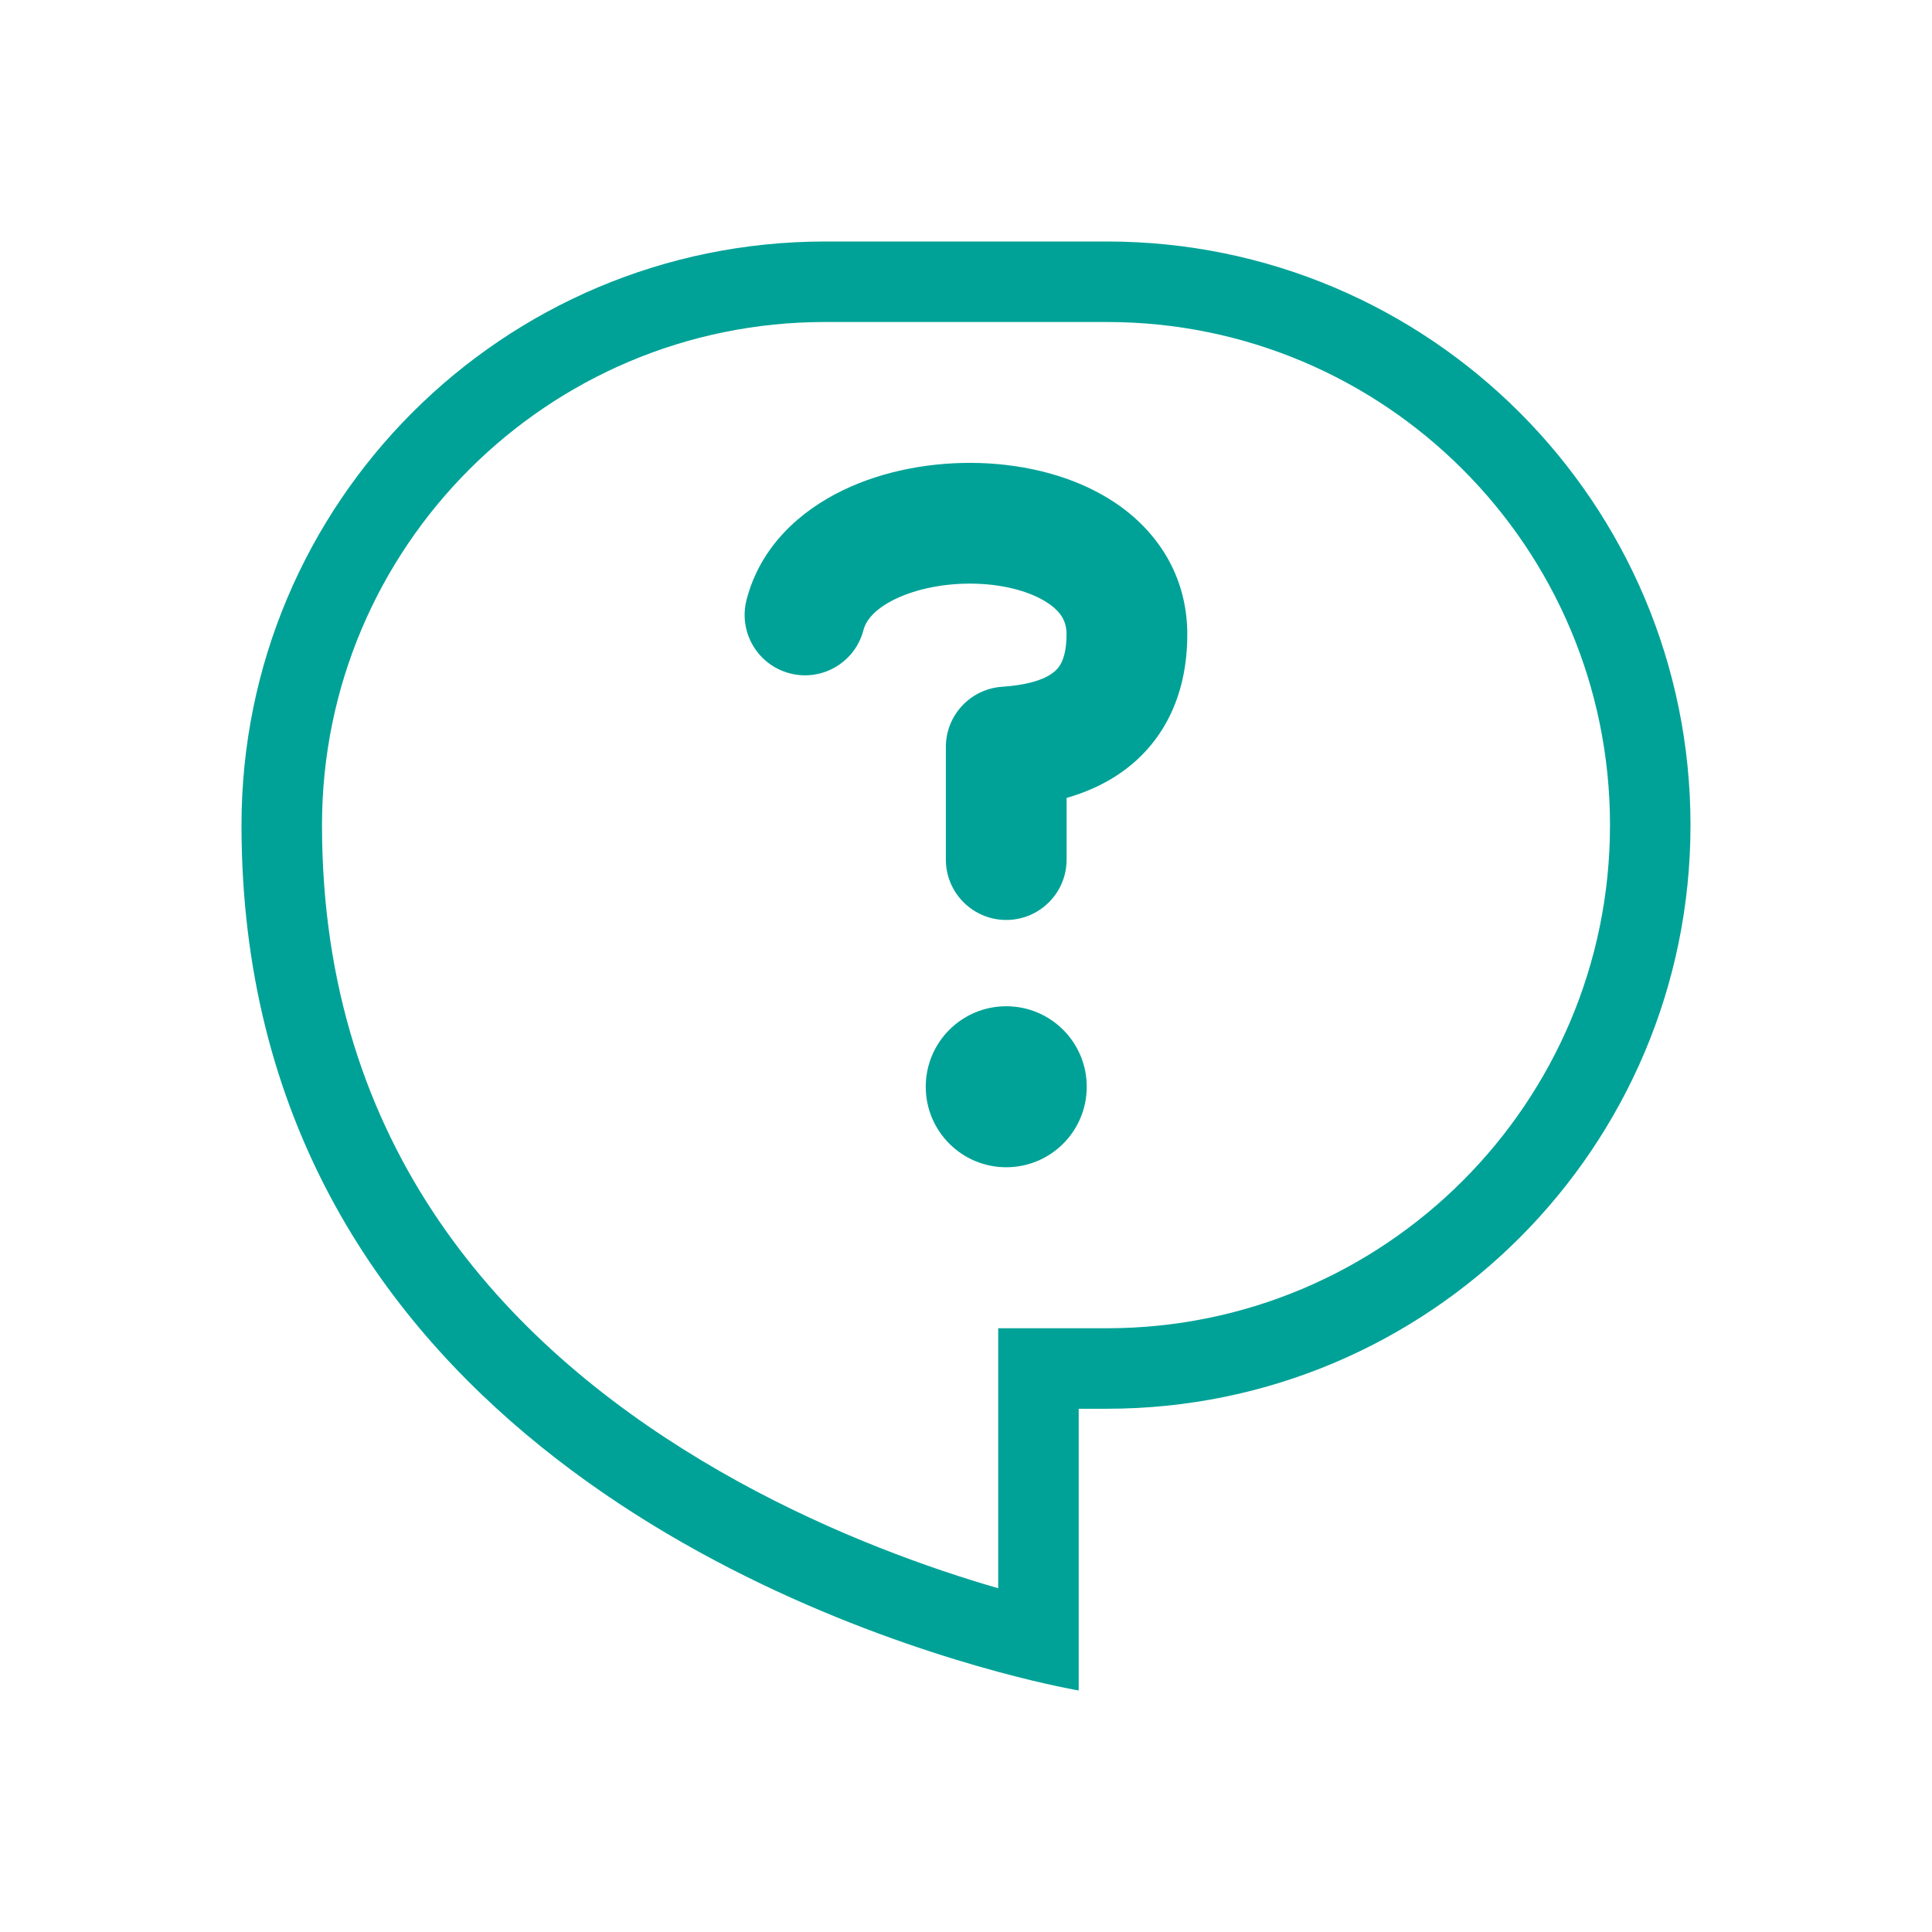 <svg width="54" height="54" viewBox="0 0 54 54" fill="none" xmlns="http://www.w3.org/2000/svg">
<path fill-rule="evenodd" clip-rule="evenodd" d="M27.9 37.125H30.938C38.704 37.125 45 30.829 45 23.062C45 15.296 38.704 9 30.938 9H23.062C15.296 9 9 15.296 9 23.062C9 32.131 14.171 37.553 19.609 40.821C22.338 42.462 25.087 43.521 27.165 44.171C27.421 44.251 27.667 44.325 27.9 44.392V37.125ZM30.15 47.25C30.15 47.25 29.29 47.105 27.9 46.729C22.038 45.141 6.75 39.431 6.75 23.062C6.75 14.053 14.053 6.75 23.062 6.75H30.938C39.947 6.75 47.25 14.053 47.25 23.062C47.25 32.072 39.947 39.375 30.938 39.375H30.15V47.25Z" fill="#00A297"/>
<path fill-rule="evenodd" clip-rule="evenodd" d="M31.153 14.042C32.311 14.812 33.185 16.06 33.185 17.731C33.185 19.507 32.468 20.812 31.308 21.612C30.828 21.943 30.31 22.159 29.812 22.302V24.026C29.812 24.957 29.057 25.713 28.125 25.713C27.193 25.713 26.437 24.957 26.437 24.026V20.878C26.437 19.99 27.126 19.254 28.012 19.195C28.636 19.153 29.108 19.029 29.393 18.832C29.513 18.75 29.599 18.655 29.664 18.526C29.731 18.392 29.81 18.151 29.81 17.731C29.81 17.38 29.671 17.11 29.283 16.852C28.842 16.558 28.134 16.342 27.283 16.315C26.441 16.289 25.623 16.453 25.022 16.744C24.418 17.037 24.197 17.365 24.135 17.608C23.903 18.51 22.983 19.054 22.081 18.822C21.178 18.59 20.634 17.671 20.866 16.768C21.253 15.259 22.382 14.274 23.549 13.708C24.72 13.14 26.095 12.901 27.39 12.942C28.676 12.983 30.047 13.307 31.153 14.042Z" fill="#00A297"/>
<path d="M30.375 30.375C30.375 31.618 29.368 32.625 28.125 32.625C26.882 32.625 25.875 31.618 25.875 30.375C25.875 29.132 26.882 28.125 28.125 28.125C29.368 28.125 30.375 29.132 30.375 30.375Z" fill="#00A297"/>
</svg>

